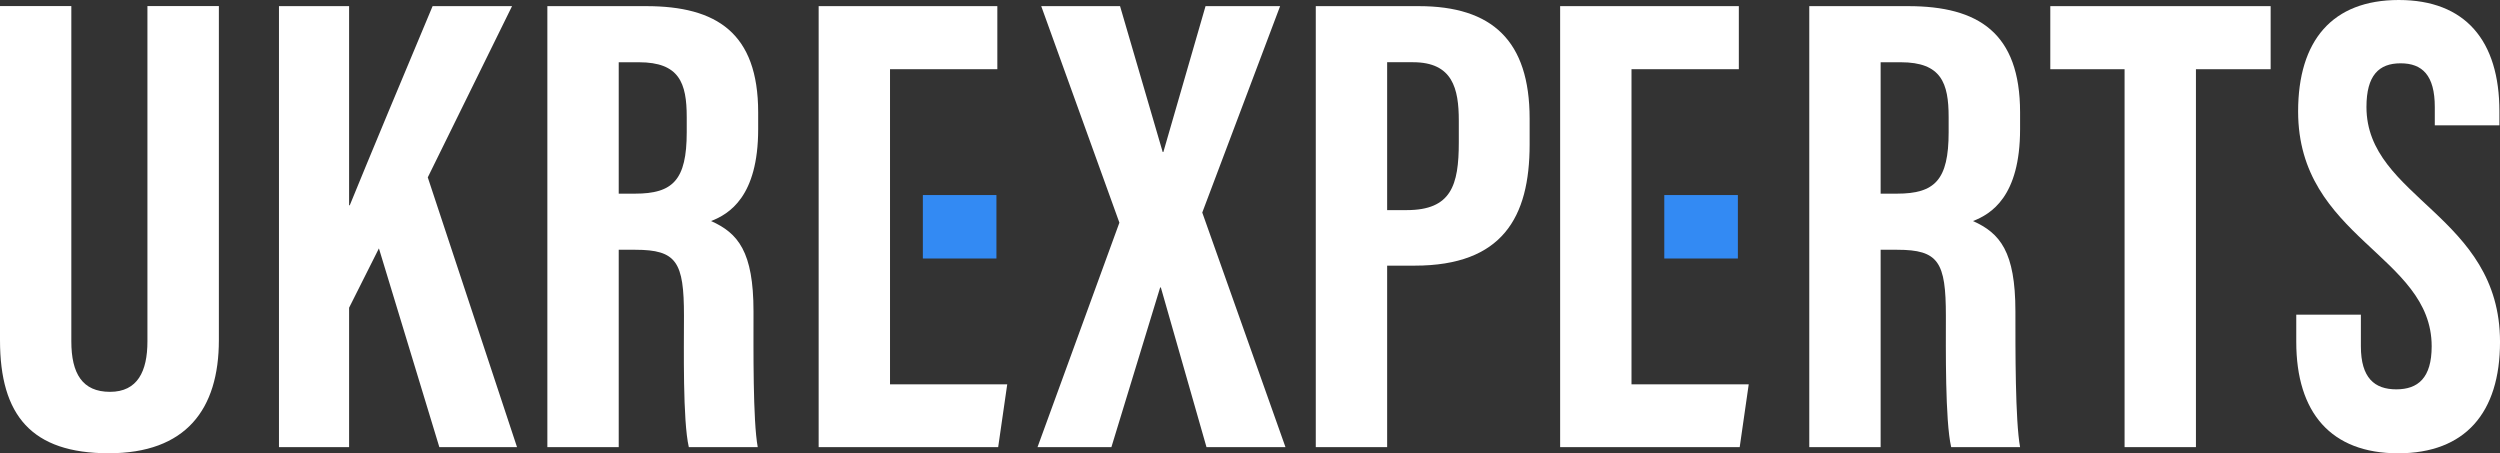 <svg width="182" height="33" viewBox="0 0 182 33" fill="none" xmlns="http://www.w3.org/2000/svg">
<rect x="0" y="0" width="182" height="33" fill="#333333" stroke="none"/>
<path d="M126.517 14.2H121.16V18.819H126.517V14.2Z" fill="#338AF3"/>
<path d="M5.193 0.447V24.85C5.193 27.194 5.998 28.526 8.008 28.526C10.017 28.526 10.733 27.027 10.733 24.855V0.444H15.934V24.752C15.934 29.816 13.532 32.997 7.914 32.997C2.295 32.997 0 30.238 0 24.77V0.444H5.195L5.193 0.447Z" fill="white"/>
<path d="M20.309 0.447H25.414V14.941H25.465C26.756 11.768 29.638 4.863 31.493 0.447H37.277L31.142 12.913L37.639 32.551H31.984L27.585 18.082L25.414 22.403V32.551H20.309V0.447Z" fill="white"/>
<path d="M45.043 18.183V32.551H39.848V0.447H47.044C52.169 0.447 55.195 2.402 55.195 8.179V9.399C55.195 14.329 53.07 15.583 51.767 16.092C53.731 16.971 54.855 18.318 54.855 22.672C54.855 25.373 54.805 30.608 55.163 32.551H50.146C49.699 30.612 49.793 25.322 49.793 22.99C49.793 19.079 49.265 18.183 46.249 18.183H45.045H45.043ZM45.043 14.098H46.234C48.983 14.098 49.994 13.111 49.994 9.622V8.521C49.994 6.042 49.455 4.532 46.511 4.532H45.043V14.098Z" fill="white"/>
<path d="M87.833 32.551L84.51 20.926H84.46L80.91 32.551H75.531L81.492 16.21L75.802 0.447H81.54L84.643 11.065H84.693L87.763 0.447H93.192L87.525 15.474L93.582 32.551H87.831H87.833Z" fill="white"/>
<path d="M95.789 0.447H103.282C108.63 0.447 111.357 2.964 111.357 8.637V10.527C111.357 15.821 109.371 19.339 102.992 19.339H100.984V32.551H95.789V0.447ZM100.984 15.296H102.407C105.645 15.296 106.201 13.495 106.201 10.362V8.786C106.201 6.453 105.756 4.53 102.869 4.53H100.984V15.294V15.296Z" fill="white"/>
<path d="M136.91 18.183V32.551H131.715V0.447H138.911C144.036 0.447 147.062 2.402 147.062 8.179V9.399C147.062 14.329 144.937 15.583 143.635 16.092C145.598 16.971 146.722 18.318 146.722 22.672C146.722 25.373 146.705 30.608 147.062 32.551H142.046C141.599 30.612 141.66 25.322 141.66 22.99C141.66 19.079 141.132 18.183 138.117 18.183H136.912H136.91ZM136.91 14.098H138.101C140.851 14.098 141.861 13.111 141.861 9.622V8.521C141.861 6.042 141.322 4.532 138.378 4.532H136.91V14.098Z" fill="white"/>
<path d="M154.669 5.039H149.262V0.447H165.303V5.039H159.864V32.551H154.669V5.039Z" fill="white"/>
<path d="M64.793 27.98V5.039H72.606V0.447H59.598V32.551H72.667L73.326 27.98H64.793Z" fill="white"/>
<path d="M118.773 27.98V5.039H126.587V0.447H113.578V32.551H126.65L127.307 27.98H118.773Z" fill="white"/>
<path d="M72.54 14.2H67.184V18.819H72.54V14.2Z" fill="#338AF3"/>
<path d="M174.63 0C179.47 0 181.957 2.951 181.957 8.112V9.126H177.253V7.789C177.253 5.486 176.347 4.609 174.765 4.609C173.183 4.609 172.278 5.486 172.278 7.789C172.278 14.427 182.001 15.669 182.001 24.888C182.001 30.049 179.467 33 174.584 33C169.701 33 167.168 30.049 167.168 24.888V22.907H171.872V25.211C171.872 27.515 172.867 28.344 174.449 28.344C176.031 28.344 177.026 27.515 177.026 25.211C177.026 18.573 167.303 17.331 167.303 8.112C167.303 2.951 169.791 0 174.63 0Z" fill="white"/>
</svg>
